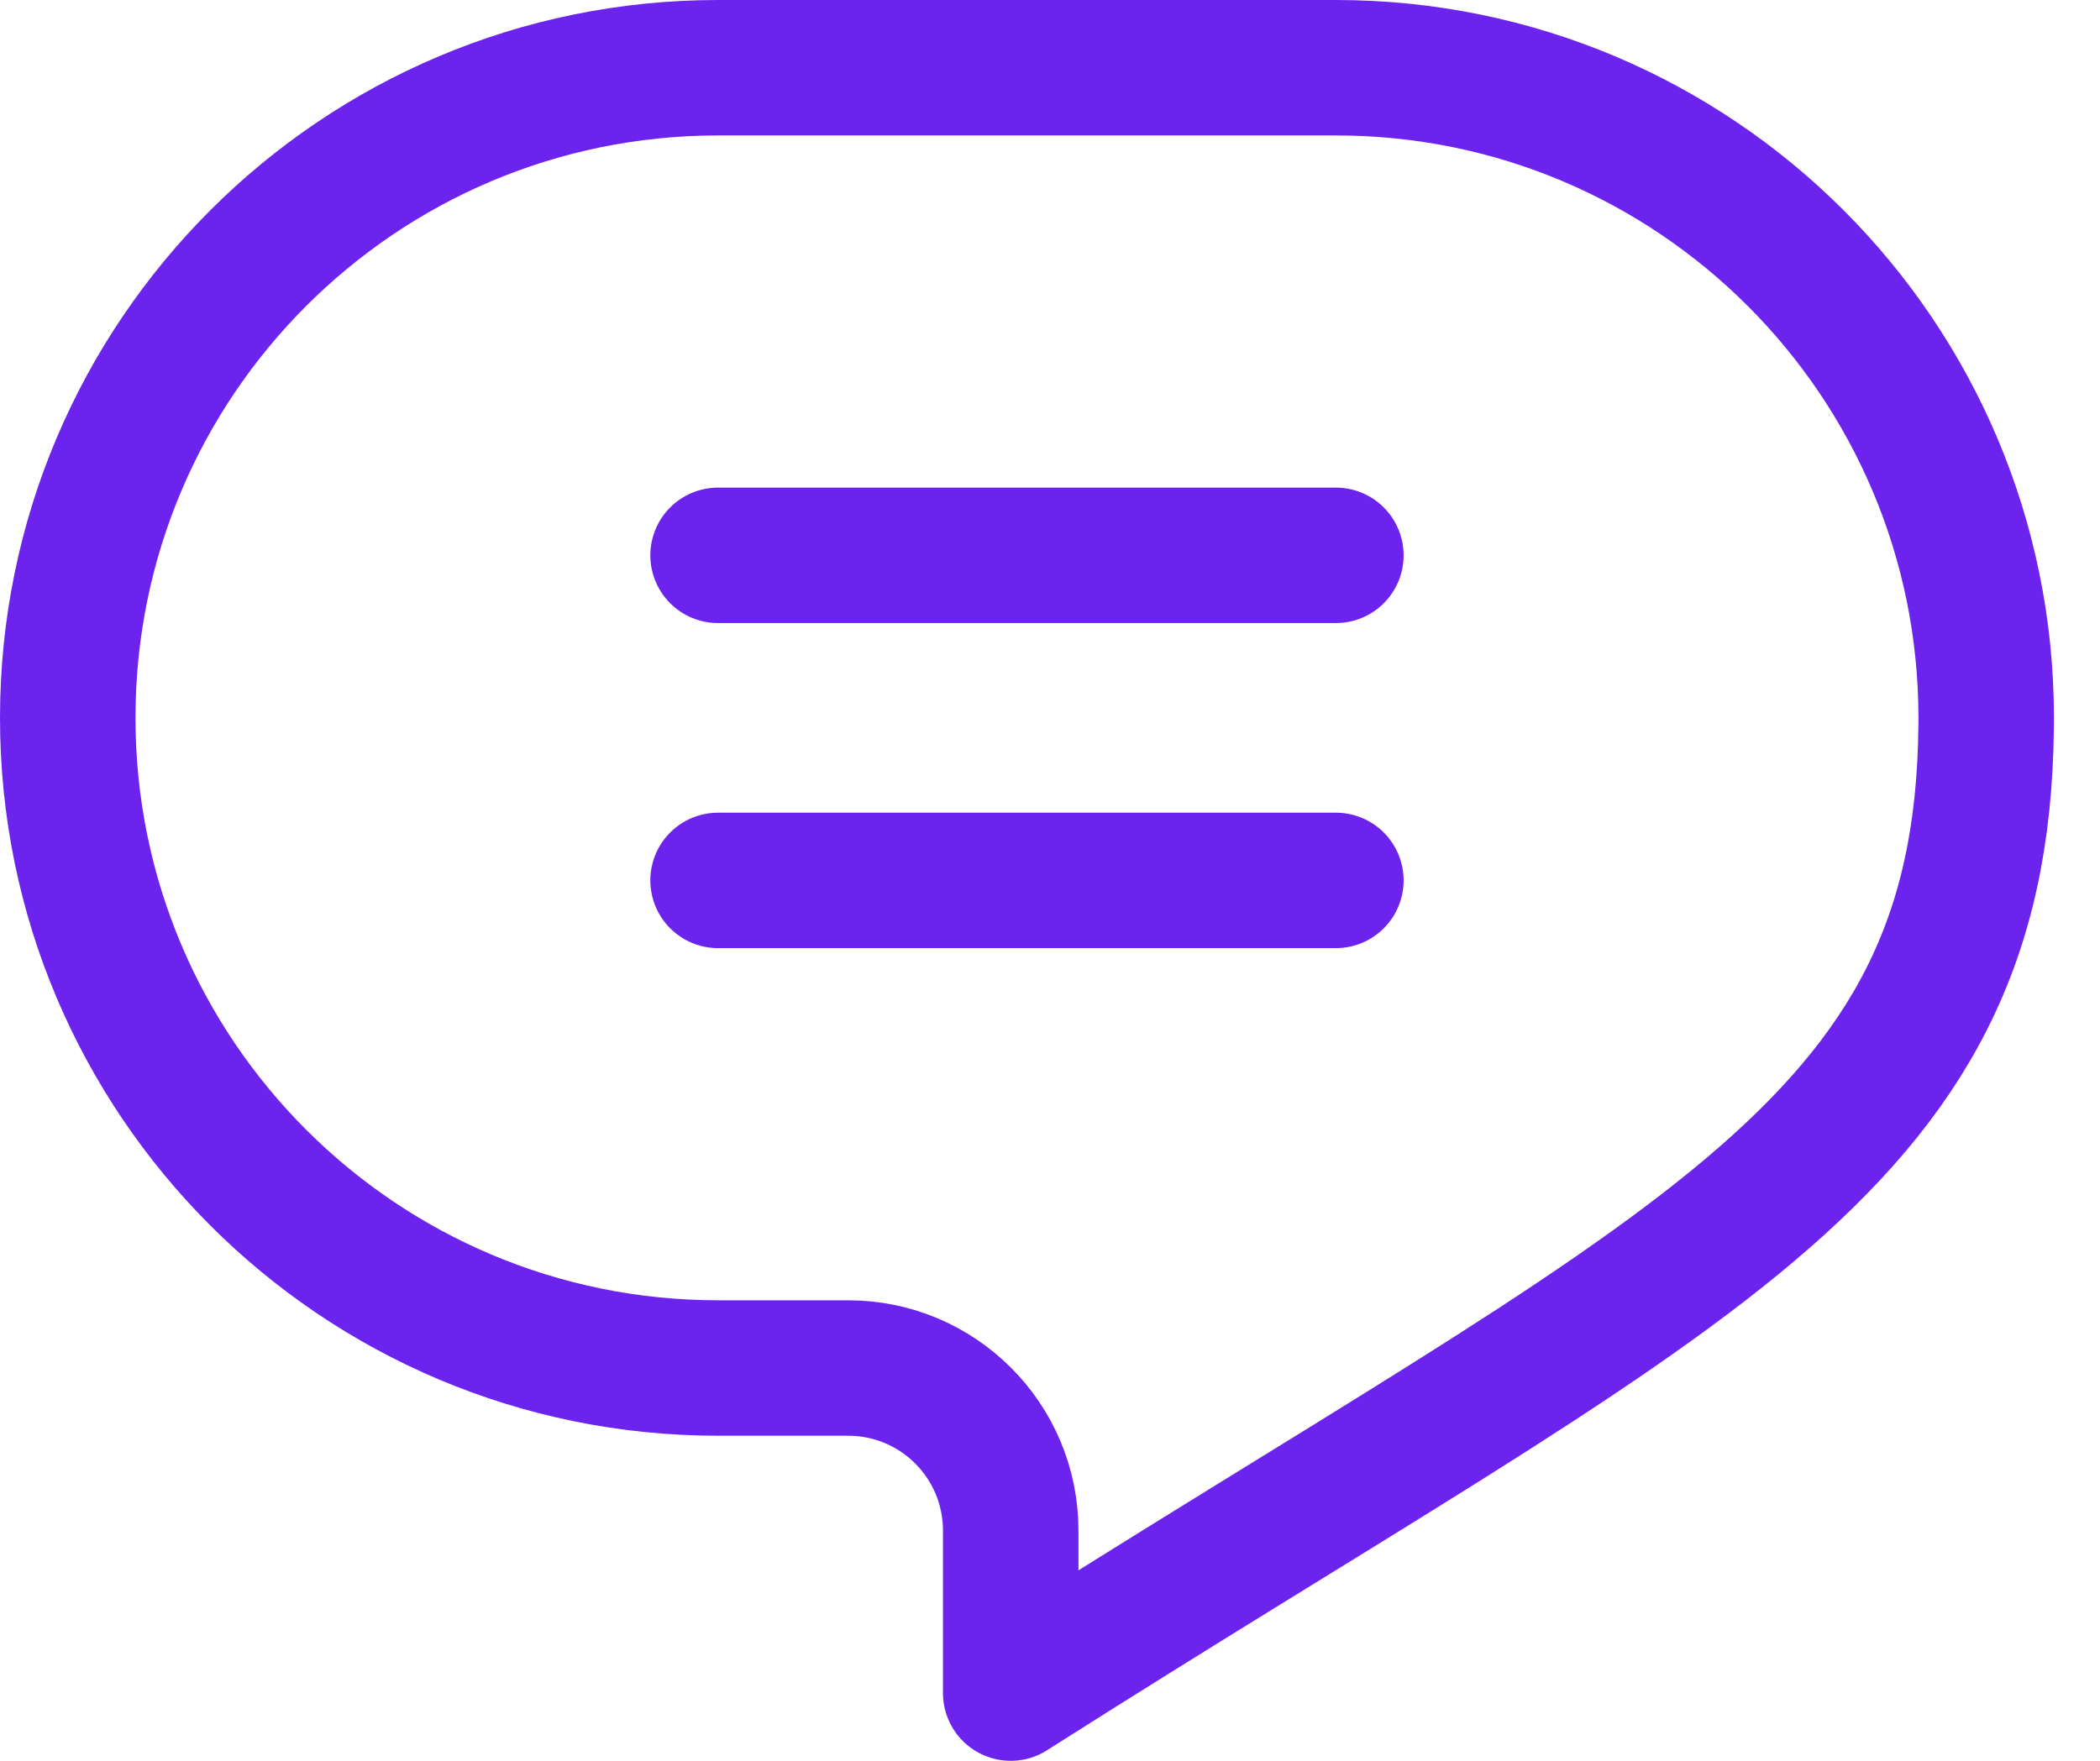 <svg  viewBox="0 0 31 26" fill="none" xmlns="http://www.w3.org/2000/svg">
<path d="M19.72 1H10.6C5.298 1 1 5.298 1 10.6C1 15.902 5.298 20.2 10.6 20.2H12.52C13.846 20.2 14.92 21.274 14.92 22.6V25C24.878 18.665 29.258 17.067 29.319 10.737C29.32 10.691 29.32 10.646 29.32 10.6C29.32 5.298 25.022 1 19.72 1Z" stroke="#6C23EE" stroke-width="2" stroke-miterlimit="10" stroke-linecap="round" stroke-linejoin="round"/>
<path d="M10.6 8.2H19.72" stroke="#6C23EE" stroke-width="2" stroke-miterlimit="10" stroke-linecap="round" stroke-linejoin="round"/>
<path d="M19.72 13H10.6" stroke="#6C23EE" stroke-width="2" stroke-miterlimit="10" stroke-linecap="round" stroke-linejoin="round"/>
</svg>

